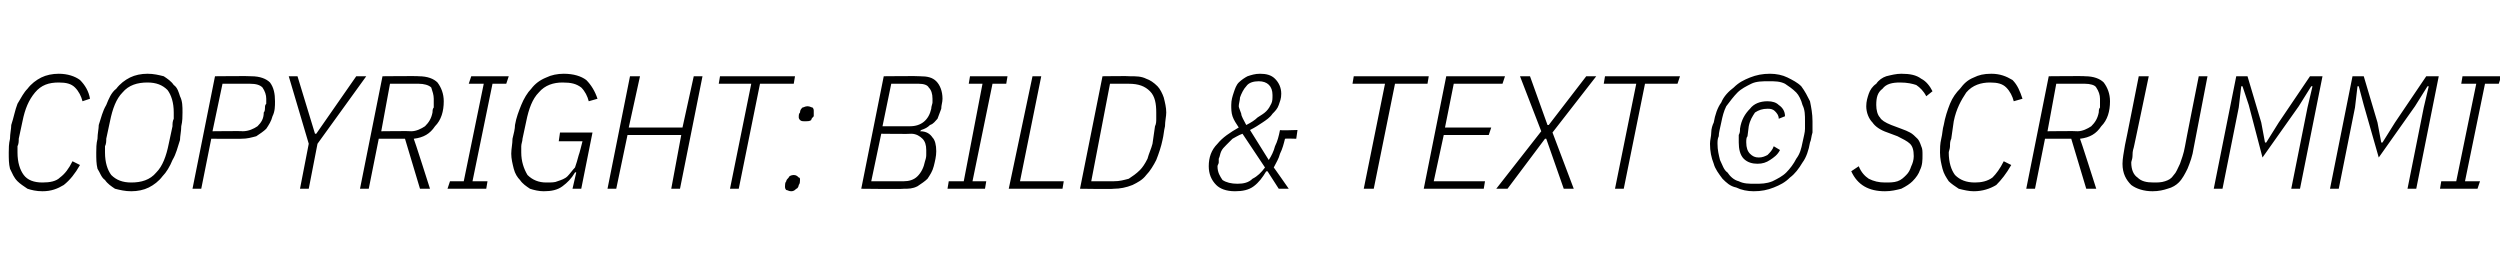 <?xml version="1.0" standalone="no"?><!DOCTYPE svg PUBLIC "-//W3C//DTD SVG 1.1//EN" "http://www.w3.org/Graphics/SVG/1.1/DTD/svg11.dtd"><svg xmlns="http://www.w3.org/2000/svg" version="1.1" width="200px" height="21.9px" viewBox="0 -5 200 21.9" style="top:-5px">  <desc>Copyright: Bild &amp; Text © Scrummi</desc>  <defs/>  <g id="Polygon19429">    <path d="M 3.4 10.3 C 2.9 10.3 2.5 10.2 2.2 10.1 C 1.9 9.9 1.6 9.7 1.4 9.5 C 1.1 9.2 1 8.9 0.8 8.5 C 0.7 8.1 0.7 7.7 0.7 7.2 C 0.7 6.9 0.7 6.5 0.8 6.1 C 0.8 5.7 0.9 5.3 0.9 5 C 1.1 4.4 1.2 3.8 1.4 3.3 C 1.7 2.8 1.9 2.4 2.2 2.1 C 2.5 1.7 2.9 1.4 3.3 1.2 C 3.7 1 4.2 0.9 4.7 0.9 C 5.4 0.9 6 1.1 6.4 1.4 C 6.8 1.8 7.1 2.3 7.2 2.9 C 7.2 2.9 6.6 3.1 6.6 3.1 C 6.5 2.7 6.3 2.3 6 2 C 5.7 1.7 5.3 1.6 4.7 1.6 C 3.9 1.6 3.3 1.8 2.8 2.4 C 2.3 3 2 3.7 1.8 4.7 C 1.8 4.7 1.5 6.1 1.5 6.1 C 1.5 6.3 1.5 6.5 1.4 6.7 C 1.4 6.9 1.4 7.1 1.4 7.2 C 1.4 8 1.6 8.6 1.9 9 C 2.2 9.4 2.7 9.6 3.4 9.6 C 4 9.6 4.5 9.5 4.8 9.2 C 5.2 8.9 5.5 8.5 5.8 7.9 C 5.8 7.9 6.4 8.2 6.4 8.2 C 6 8.9 5.6 9.4 5.1 9.8 C 4.6 10.1 4.1 10.3 3.4 10.3 Z M 10.5 10.3 C 10 10.3 9.6 10.2 9.2 10.1 C 8.9 9.9 8.6 9.7 8.4 9.4 C 8.1 9.2 8 8.8 7.8 8.5 C 7.7 8.1 7.7 7.7 7.7 7.2 C 7.7 6.9 7.7 6.5 7.8 6.1 C 7.8 5.7 7.9 5.3 7.9 5 C 8.1 4.4 8.2 3.9 8.5 3.4 C 8.7 2.9 8.9 2.4 9.3 2.1 C 9.6 1.7 10 1.4 10.4 1.2 C 10.8 1 11.3 0.9 11.8 0.9 C 12.3 0.9 12.7 1 13.1 1.1 C 13.4 1.3 13.7 1.5 13.9 1.8 C 14.2 2 14.3 2.4 14.4 2.7 C 14.6 3.1 14.6 3.5 14.6 4 C 14.6 4.3 14.6 4.7 14.5 5.1 C 14.5 5.5 14.4 5.9 14.4 6.2 C 14.2 6.8 14.1 7.3 13.8 7.8 C 13.6 8.3 13.3 8.8 13 9.1 C 12.7 9.5 12.3 9.8 11.9 10 C 11.5 10.2 11 10.3 10.5 10.3 Z M 10.5 9.6 C 11.3 9.6 12 9.4 12.5 8.8 C 13 8.3 13.3 7.5 13.5 6.5 C 13.5 6.5 13.8 5.1 13.8 5.1 C 13.8 4.9 13.8 4.7 13.9 4.5 C 13.9 4.3 13.9 4.1 13.9 4 C 13.9 3.2 13.7 2.6 13.4 2.2 C 13 1.8 12.5 1.6 11.8 1.6 C 11 1.6 10.3 1.8 9.8 2.4 C 9.3 2.9 9 3.7 8.8 4.7 C 8.8 4.7 8.5 6.1 8.5 6.1 C 8.5 6.3 8.5 6.5 8.4 6.7 C 8.4 6.9 8.4 7.1 8.4 7.2 C 8.4 8 8.6 8.6 8.9 9 C 9.3 9.4 9.8 9.6 10.5 9.6 Z M 15.4 10.1 L 17.2 1.1 C 17.2 1.1 20.1 1.07 20.1 1.1 C 20.8 1.1 21.3 1.3 21.6 1.6 C 21.9 2 22 2.5 22 3.1 C 22 3.5 22 3.9 21.8 4.3 C 21.7 4.7 21.5 5 21.3 5.3 C 21.1 5.5 20.8 5.7 20.5 5.9 C 20.1 6 19.8 6.1 19.3 6.1 C 19.34 6.11 16.9 6.1 16.9 6.1 L 16.1 10.1 L 15.4 10.1 Z M 17 5.5 C 17 5.5 19.45 5.47 19.4 5.5 C 19.9 5.5 20.3 5.3 20.6 5.1 C 20.9 4.8 21.1 4.5 21.1 4 C 21.2 3.9 21.2 3.7 21.2 3.6 C 21.2 3.5 21.2 3.4 21.3 3.3 C 21.3 3.2 21.3 3.2 21.3 3.1 C 21.3 3 21.3 3 21.3 2.9 C 21.3 2.6 21.2 2.3 21 2 C 20.8 1.8 20.5 1.7 20 1.7 C 20.03 1.7 17.8 1.7 17.8 1.7 L 17 5.5 Z M 24 10.1 L 24.7 6.5 L 23.1 1.1 L 23.8 1.1 L 25.2 5.7 L 25.3 5.7 L 28.5 1.1 L 29.3 1.1 L 25.4 6.5 L 24.7 10.1 L 24 10.1 Z M 29.5 10.1 L 28.8 10.1 L 30.6 1.1 C 30.6 1.1 33.54 1.07 33.5 1.1 C 34.2 1.1 34.7 1.3 35 1.6 C 35.3 2 35.5 2.5 35.5 3.1 C 35.5 3.9 35.3 4.6 34.8 5.1 C 34.4 5.7 33.9 6 33.1 6.1 C 33.12 6.08 34.4 10.1 34.4 10.1 L 33.6 10.1 L 32.4 6.1 L 30.3 6.1 L 29.5 10.1 Z M 32.9 5.5 C 33.3 5.5 33.7 5.3 34 5.1 C 34.3 4.8 34.5 4.5 34.6 4 C 34.6 3.9 34.6 3.7 34.7 3.6 C 34.7 3.5 34.7 3.4 34.7 3.3 C 34.7 3.2 34.7 3.2 34.7 3.1 C 34.7 3 34.7 3 34.7 2.9 C 34.7 2.6 34.6 2.3 34.5 2 C 34.3 1.8 33.9 1.7 33.5 1.7 C 33.48 1.7 31.2 1.7 31.2 1.7 L 30.5 5.5 C 30.5 5.5 32.89 5.47 32.9 5.5 Z M 35.8 10.1 L 36 9.5 L 37.1 9.5 L 38.7 1.7 L 37.5 1.7 L 37.7 1.1 L 40.7 1.1 L 40.5 1.7 L 39.4 1.7 L 37.8 9.5 L 39 9.5 L 38.9 10.1 L 35.8 10.1 Z M 46.1 8.8 C 46.1 8.8 45.97 8.76 46 8.8 C 45.7 9.3 45.4 9.6 45 9.9 C 44.6 10.2 44.1 10.3 43.5 10.3 C 43.1 10.3 42.7 10.2 42.4 10.1 C 42.1 9.9 41.8 9.7 41.6 9.4 C 41.4 9.2 41.2 8.9 41.1 8.5 C 41 8.1 40.9 7.7 40.9 7.3 C 40.9 6.9 41 6.5 41 6.1 C 41.1 5.7 41.2 5.3 41.2 5 C 41.3 4.4 41.5 3.9 41.7 3.4 C 41.9 2.9 42.2 2.4 42.5 2.1 C 42.8 1.7 43.2 1.4 43.7 1.2 C 44.1 1 44.6 0.9 45.1 0.9 C 45.9 0.9 46.5 1.1 46.9 1.4 C 47.3 1.8 47.6 2.3 47.8 2.9 C 47.8 2.9 47.1 3.1 47.1 3.1 C 47 2.7 46.8 2.3 46.5 2 C 46.1 1.7 45.7 1.6 45 1.6 C 44.3 1.6 43.6 1.8 43.1 2.4 C 42.6 2.9 42.3 3.7 42.1 4.7 C 42.1 4.7 41.8 6.1 41.8 6.1 C 41.8 6.3 41.7 6.5 41.7 6.7 C 41.7 6.9 41.7 7.1 41.7 7.2 C 41.7 7.9 41.9 8.5 42.2 9 C 42.6 9.4 43.1 9.6 43.7 9.6 C 44.1 9.6 44.4 9.6 44.6 9.5 C 44.9 9.4 45.2 9.3 45.4 9.1 C 45.6 8.9 45.8 8.6 46 8.4 C 46.1 8.1 46.2 7.8 46.3 7.4 C 46.32 7.42 46.6 6.3 46.6 6.3 L 44.7 6.3 L 44.8 5.6 L 47.4 5.6 L 46.5 10.1 L 45.8 10.1 L 46.1 8.8 Z M 54.5 5.8 L 50.2 5.8 L 49.3 10.1 L 48.6 10.1 L 50.4 1.1 L 51.2 1.1 L 50.3 5.2 L 54.6 5.2 L 55.5 1.1 L 56.2 1.1 L 54.4 10.1 L 53.7 10.1 L 54.5 5.8 Z M 60.8 1.7 L 59.1 10.1 L 58.4 10.1 L 60.1 1.7 L 57.5 1.7 L 57.6 1.1 L 63.6 1.1 L 63.5 1.7 L 60.8 1.7 Z M 63.3 10.3 C 63.1 10.3 63 10.2 62.9 10.2 C 62.8 10.1 62.8 10 62.8 9.9 C 62.8 9.8 62.8 9.6 62.9 9.5 C 62.9 9.4 63 9.3 63.1 9.2 C 63.1 9.1 63.3 9 63.5 9 C 63.7 9 63.8 9.1 63.9 9.2 C 64 9.2 64 9.3 64 9.4 C 64 9.5 64 9.7 63.9 9.8 C 63.9 9.9 63.8 10.1 63.7 10.1 C 63.6 10.2 63.5 10.3 63.3 10.3 Z M 64.4 4.7 C 64.2 4.7 64.1 4.7 64 4.6 C 64 4.6 63.9 4.5 63.9 4.4 C 63.9 4.2 63.9 4.1 64 4 C 64 3.8 64.1 3.7 64.2 3.6 C 64.3 3.6 64.4 3.5 64.6 3.5 C 64.8 3.5 64.9 3.6 65 3.6 C 65.1 3.7 65.1 3.8 65.1 3.9 C 65.1 4 65.1 4.1 65.1 4.3 C 65 4.4 64.9 4.5 64.9 4.6 C 64.8 4.7 64.6 4.7 64.4 4.7 Z M 70.7 1.1 C 70.7 1.1 73.61 1.07 73.6 1.1 C 74.2 1.1 74.6 1.2 74.9 1.5 C 75.2 1.8 75.4 2.3 75.4 2.9 C 75.4 3.2 75.3 3.4 75.3 3.7 C 75.2 4 75.1 4.2 75 4.5 C 74.8 4.7 74.7 4.9 74.4 5 C 74.2 5.2 74 5.3 73.7 5.4 C 73.7 5.4 73.6 5.5 73.6 5.5 C 74.1 5.5 74.4 5.7 74.6 6 C 74.8 6.2 74.9 6.6 74.9 7.1 C 74.9 7.5 74.8 7.9 74.7 8.3 C 74.6 8.7 74.4 9 74.2 9.3 C 74 9.5 73.7 9.7 73.4 9.9 C 73 10.1 72.7 10.1 72.3 10.1 C 72.25 10.14 68.9 10.1 68.9 10.1 L 70.7 1.1 Z M 72.3 9.5 C 72.7 9.5 73.1 9.4 73.4 9.1 C 73.7 8.8 73.9 8.4 74 7.9 C 74.1 7.6 74.1 7.5 74.1 7.3 C 74.1 7.2 74.1 7.1 74.1 7 C 74.1 6.6 74 6.3 73.8 6.1 C 73.6 5.9 73.3 5.7 72.9 5.7 C 72.89 5.73 70.5 5.7 70.5 5.7 L 69.7 9.5 C 69.7 9.5 72.27 9.5 72.3 9.5 Z M 72.8 5.1 C 73.7 5.1 74.3 4.6 74.5 3.7 C 74.5 3.5 74.6 3.3 74.6 3.2 C 74.6 3.1 74.6 3 74.6 2.9 C 74.6 2.5 74.5 2.2 74.3 2 C 74.2 1.8 73.9 1.7 73.5 1.7 C 73.49 1.7 71.3 1.7 71.3 1.7 L 70.6 5.1 C 70.6 5.1 72.81 5.11 72.8 5.1 Z M 75.8 10.1 L 75.9 9.5 L 77.1 9.5 L 78.6 1.7 L 77.5 1.7 L 77.6 1.1 L 80.6 1.1 L 80.5 1.7 L 79.4 1.7 L 77.8 9.5 L 78.9 9.5 L 78.8 10.1 L 75.8 10.1 Z M 80.7 10.1 L 82.6 1.1 L 83.3 1.1 L 81.6 9.5 L 85.1 9.5 L 85 10.1 L 80.7 10.1 Z M 88.2 1.1 C 88.2 1.1 90.41 1.07 90.4 1.1 C 90.9 1.1 91.3 1.1 91.7 1.3 C 92 1.4 92.3 1.6 92.6 1.9 C 92.8 2.1 93 2.5 93.1 2.8 C 93.2 3.2 93.3 3.6 93.3 4 C 93.3 4.3 93.2 4.7 93.2 5.1 C 93.1 5.5 93.1 5.8 93 6.2 C 92.9 6.7 92.7 7.3 92.5 7.8 C 92.3 8.2 92 8.7 91.7 9 C 91.4 9.4 91 9.6 90.6 9.8 C 90.1 10 89.6 10.1 89.1 10.1 C 89.08 10.14 86.4 10.1 86.4 10.1 L 88.2 1.1 Z M 89.1 9.5 C 89.6 9.5 89.9 9.4 90.3 9.3 C 90.6 9.1 90.9 8.9 91.2 8.6 C 91.4 8.4 91.6 8.1 91.8 7.7 C 91.9 7.3 92.1 6.9 92.2 6.5 C 92.2 6.5 92.4 5.1 92.4 5.1 C 92.5 4.9 92.5 4.7 92.5 4.5 C 92.5 4.3 92.5 4.2 92.5 4 C 92.5 3.3 92.4 2.7 92 2.3 C 91.6 1.9 91.1 1.7 90.3 1.7 C 90.34 1.7 88.8 1.7 88.8 1.7 L 87.3 9.5 C 87.3 9.5 89.13 9.5 89.1 9.5 Z M 101.4 8.7 C 101.4 8.7 101.27 8.72 101.3 8.7 C 101 9.2 100.7 9.6 100.3 9.9 C 99.9 10.2 99.4 10.3 98.8 10.3 C 98.1 10.3 97.6 10.1 97.3 9.8 C 96.9 9.4 96.7 8.9 96.7 8.3 C 96.7 7.6 96.9 7 97.4 6.5 C 97.8 6 98.4 5.6 99.1 5.2 C 98.9 4.9 98.7 4.6 98.6 4.3 C 98.5 4 98.5 3.7 98.5 3.4 C 98.5 3 98.6 2.7 98.7 2.4 C 98.8 2.1 98.9 1.8 99.1 1.6 C 99.3 1.4 99.6 1.2 99.8 1.1 C 100.1 1 100.4 0.9 100.8 0.9 C 101.3 0.9 101.7 1 102 1.3 C 102.3 1.6 102.5 2 102.5 2.5 C 102.5 2.9 102.4 3.1 102.3 3.4 C 102.2 3.7 102 3.9 101.8 4.1 C 101.6 4.4 101.3 4.6 101 4.8 C 100.7 5 100.4 5.2 100 5.4 C 100 5.4 101.5 7.8 101.5 7.8 C 101.7 7.5 101.9 7.1 102 6.7 C 102.2 6.3 102.3 5.9 102.4 5.4 C 102.36 5.45 103.8 5.4 103.8 5.4 L 103.7 6.1 C 103.7 6.1 102.8 6.07 102.8 6.1 C 102.7 6.5 102.6 6.9 102.4 7.3 C 102.3 7.7 102.1 8 101.9 8.4 C 101.89 8.36 103.1 10.1 103.1 10.1 L 102.3 10.1 L 101.4 8.7 Z M 101.8 2.6 C 101.8 1.9 101.4 1.5 100.7 1.5 C 100.3 1.5 99.9 1.6 99.7 1.9 C 99.5 2.1 99.3 2.5 99.2 2.8 C 99.2 3 99.1 3.3 99.1 3.5 C 99.1 3.6 99.2 3.8 99.3 4.1 C 99.3 4.3 99.5 4.6 99.7 5 C 100.1 4.8 100.4 4.6 100.6 4.4 C 100.9 4.2 101.1 4.1 101.3 3.9 C 101.5 3.7 101.6 3.5 101.7 3.3 C 101.8 3.1 101.8 2.9 101.8 2.6 C 101.8 2.6 101.8 2.6 101.8 2.6 Z M 99 9.7 C 99.5 9.7 99.9 9.6 100.2 9.3 C 100.6 9.1 100.9 8.8 101.2 8.4 C 101.2 8.4 99.4 5.7 99.4 5.7 C 99.1 5.8 98.8 6 98.6 6.1 C 98.4 6.3 98.2 6.5 98.1 6.6 C 97.9 6.8 97.8 6.9 97.7 7.1 C 97.6 7.3 97.6 7.5 97.5 7.7 C 97.5 7.8 97.5 7.9 97.5 8 C 97.5 8.1 97.4 8.2 97.4 8.3 C 97.4 8.8 97.6 9.1 97.8 9.4 C 98.1 9.6 98.5 9.7 99 9.7 Z M 111.6 1.7 L 109.9 10.1 L 109.1 10.1 L 110.8 1.7 L 108.2 1.7 L 108.3 1.1 L 114.3 1.1 L 114.2 1.7 L 111.6 1.7 Z M 113.9 10.1 L 115.7 1.1 L 120.4 1.1 L 120.2 1.7 L 116.3 1.7 L 115.6 5.2 L 119.3 5.2 L 119.1 5.8 L 115.5 5.8 L 114.7 9.5 L 118.8 9.5 L 118.7 10.1 L 113.9 10.1 Z M 125.9 10.1 L 125.1 10.1 L 123.7 6.1 L 123.6 6.1 L 120.6 10.1 L 119.7 10.1 L 123.3 5.5 L 121.6 1.1 L 122.4 1.1 L 123.8 5 L 123.9 5 L 126.9 1.1 L 127.7 1.1 L 124.2 5.6 L 125.9 10.1 Z M 131.6 1.7 L 129.9 10.1 L 129.2 10.1 L 130.9 1.7 L 128.3 1.7 L 128.4 1.1 L 134.4 1.1 L 134.2 1.7 L 131.6 1.7 Z M 140.4 9.7 C 140.9 9.7 141.3 9.7 141.8 9.5 C 142.2 9.3 142.6 9.1 142.9 8.8 C 143.2 8.5 143.5 8.1 143.7 7.7 C 144 7.3 144.1 6.9 144.2 6.4 C 144.3 5.9 144.4 5.6 144.4 5.3 C 144.4 5.1 144.4 4.9 144.4 4.7 C 144.4 4.2 144.4 3.8 144.2 3.4 C 144.1 3 143.9 2.6 143.7 2.4 C 143.4 2.1 143.1 1.9 142.8 1.7 C 142.4 1.5 142 1.5 141.5 1.5 C 141 1.5 140.5 1.5 140.1 1.7 C 139.7 1.9 139.3 2.1 139 2.4 C 138.7 2.7 138.4 3.1 138.1 3.5 C 137.9 3.9 137.8 4.3 137.7 4.8 C 137.6 5.3 137.5 5.6 137.5 5.9 C 137.4 6.1 137.4 6.3 137.4 6.5 C 137.4 7 137.5 7.4 137.6 7.8 C 137.8 8.2 137.9 8.6 138.2 8.8 C 138.4 9.1 138.7 9.4 139.1 9.5 C 139.5 9.7 139.9 9.7 140.4 9.7 Z M 140.3 10.3 C 139.8 10.3 139.3 10.2 138.9 10 C 138.4 9.9 138.1 9.6 137.8 9.3 C 137.5 8.9 137.2 8.5 137.1 8.1 C 136.9 7.6 136.8 7.1 136.8 6.5 C 136.8 6.2 136.9 5.9 136.9 5.6 C 136.9 5.3 137 5 137.1 4.8 C 137.2 4.2 137.4 3.6 137.7 3.2 C 137.9 2.7 138.3 2.3 138.7 2 C 139.1 1.6 139.5 1.4 140 1.2 C 140.5 1 141 0.9 141.6 0.9 C 142.1 0.9 142.6 1 143 1.2 C 143.4 1.4 143.8 1.6 144.1 1.9 C 144.4 2.3 144.6 2.7 144.8 3.1 C 144.9 3.6 145 4.1 145 4.7 C 145 5 145 5.3 145 5.6 C 144.9 5.9 144.9 6.2 144.8 6.4 C 144.7 7 144.5 7.6 144.2 8 C 143.9 8.5 143.6 8.9 143.2 9.2 C 142.8 9.6 142.4 9.8 141.9 10 C 141.4 10.2 140.9 10.3 140.3 10.3 Z M 140.6 8.1 C 140.2 8.1 139.8 8 139.5 7.7 C 139.2 7.4 139.1 6.9 139.1 6.4 C 139.1 6.2 139.1 6 139.1 5.8 C 139.2 5.6 139.2 5.5 139.2 5.3 C 139.3 4.6 139.6 4.1 140 3.7 C 140.3 3.3 140.8 3.1 141.4 3.1 C 141.8 3.1 142.1 3.2 142.3 3.4 C 142.6 3.6 142.8 3.9 142.8 4.3 C 142.8 4.3 142.3 4.5 142.3 4.5 C 142.3 4.2 142.1 4 142 3.9 C 141.8 3.7 141.6 3.7 141.4 3.7 C 141 3.7 140.7 3.8 140.4 4 C 140.2 4.3 140 4.6 139.9 5.1 C 139.9 5.1 139.8 5.9 139.8 5.9 C 139.7 6 139.7 6.2 139.7 6.4 C 139.7 6.8 139.8 7.1 140 7.3 C 140.2 7.5 140.4 7.6 140.7 7.6 C 141 7.6 141.2 7.5 141.4 7.4 C 141.6 7.2 141.8 7 141.9 6.7 C 141.9 6.7 142.4 7 142.4 7 C 142.2 7.4 141.9 7.6 141.6 7.8 C 141.3 8 141 8.1 140.6 8.1 Z M 150.8 10.3 C 149.5 10.3 148.6 9.8 148.1 8.7 C 148.1 8.7 148.7 8.3 148.7 8.3 C 148.9 8.8 149.2 9.1 149.5 9.3 C 149.9 9.5 150.3 9.6 150.8 9.6 C 151.2 9.6 151.5 9.6 151.8 9.5 C 152.1 9.4 152.3 9.2 152.5 9 C 152.7 8.8 152.8 8.6 152.9 8.3 C 153 8.1 153.1 7.8 153.1 7.5 C 153.1 7 153 6.7 152.8 6.5 C 152.6 6.3 152.2 6.1 151.8 5.9 C 151.8 5.9 151 5.6 151 5.6 C 150.4 5.4 150 5.1 149.8 4.8 C 149.5 4.5 149.3 4 149.3 3.5 C 149.3 3.1 149.4 2.8 149.5 2.5 C 149.6 2.2 149.8 1.9 150.1 1.7 C 150.3 1.4 150.6 1.2 150.9 1.1 C 151.3 1 151.7 0.9 152.1 0.9 C 152.8 0.9 153.3 1 153.7 1.3 C 154.1 1.5 154.4 1.9 154.6 2.3 C 154.6 2.3 154.1 2.7 154.1 2.7 C 153.9 2.3 153.6 2 153.3 1.8 C 153 1.7 152.6 1.6 152 1.6 C 151.4 1.6 150.9 1.7 150.6 2.1 C 150.2 2.4 150.1 2.8 150.1 3.4 C 150.1 3.8 150.2 4.2 150.4 4.4 C 150.5 4.6 150.8 4.8 151.3 5 C 151.3 5 152.1 5.3 152.1 5.3 C 152.4 5.4 152.6 5.5 152.8 5.6 C 153 5.7 153.2 5.9 153.4 6.1 C 153.5 6.2 153.6 6.4 153.7 6.7 C 153.8 6.9 153.8 7.1 153.8 7.4 C 153.8 7.8 153.8 8.2 153.6 8.6 C 153.5 8.9 153.3 9.2 153 9.5 C 152.8 9.7 152.5 9.9 152.1 10.1 C 151.7 10.2 151.3 10.3 150.8 10.3 Z M 157.9 10.3 C 157.5 10.3 157.1 10.2 156.7 10.1 C 156.4 9.9 156.1 9.7 155.9 9.5 C 155.7 9.2 155.5 8.9 155.4 8.5 C 155.3 8.1 155.2 7.7 155.2 7.2 C 155.2 6.9 155.2 6.5 155.3 6.1 C 155.4 5.7 155.4 5.3 155.5 5 C 155.6 4.4 155.8 3.8 156 3.3 C 156.2 2.8 156.5 2.4 156.8 2.1 C 157.1 1.7 157.4 1.4 157.9 1.2 C 158.3 1 158.7 0.9 159.3 0.9 C 160 0.9 160.5 1.1 161 1.4 C 161.4 1.8 161.6 2.3 161.8 2.9 C 161.8 2.9 161.1 3.1 161.1 3.1 C 161 2.7 160.8 2.3 160.5 2 C 160.2 1.7 159.8 1.6 159.2 1.6 C 158.5 1.6 157.8 1.8 157.3 2.4 C 156.9 3 156.5 3.7 156.3 4.7 C 156.3 4.7 156.1 6.1 156.1 6.1 C 156 6.3 156 6.5 156 6.7 C 156 6.9 155.9 7.1 155.9 7.2 C 155.9 8 156.1 8.6 156.4 9 C 156.8 9.4 157.3 9.6 158 9.6 C 158.5 9.6 159 9.5 159.4 9.2 C 159.7 8.9 160 8.5 160.3 7.9 C 160.3 7.9 160.9 8.2 160.9 8.2 C 160.5 8.9 160.1 9.4 159.7 9.8 C 159.2 10.1 158.6 10.3 157.9 10.3 Z M 162.8 10.1 L 162.1 10.1 L 163.9 1.1 C 163.9 1.1 166.84 1.07 166.8 1.1 C 167.5 1.1 168 1.3 168.3 1.6 C 168.6 2 168.8 2.5 168.8 3.1 C 168.8 3.9 168.6 4.6 168.1 5.1 C 167.7 5.7 167.2 6 166.4 6.1 C 166.42 6.08 167.7 10.1 167.7 10.1 L 166.9 10.1 L 165.7 6.1 L 163.6 6.1 L 162.8 10.1 Z M 166.2 5.5 C 166.6 5.5 167 5.3 167.3 5.1 C 167.6 4.8 167.8 4.5 167.9 4 C 167.9 3.9 167.9 3.7 168 3.6 C 168 3.5 168 3.4 168 3.3 C 168 3.2 168 3.2 168 3.1 C 168 3 168 3 168 2.9 C 168 2.6 167.9 2.3 167.7 2 C 167.6 1.8 167.2 1.7 166.8 1.7 C 166.77 1.7 164.5 1.7 164.5 1.7 L 163.8 5.5 C 163.8 5.5 166.19 5.47 166.2 5.5 Z M 171.9 1.1 C 171.9 1.1 170.7 6.84 170.7 6.8 C 170.6 7.1 170.6 7.3 170.6 7.5 C 170.6 7.7 170.5 7.9 170.5 8 C 170.5 8.6 170.7 9 171 9.2 C 171.3 9.5 171.7 9.6 172.3 9.6 C 172.6 9.6 172.9 9.6 173.2 9.5 C 173.5 9.4 173.7 9.3 173.9 9 C 174.1 8.8 174.2 8.5 174.4 8.1 C 174.5 7.8 174.7 7.3 174.8 6.7 C 174.78 6.72 175.9 1.1 175.9 1.1 L 176.6 1.1 C 176.6 1.1 175.5 6.79 175.5 6.8 C 175.4 7.5 175.2 8 175 8.5 C 174.8 8.9 174.6 9.3 174.3 9.6 C 174.1 9.8 173.8 10 173.4 10.1 C 173.1 10.2 172.7 10.3 172.2 10.3 C 171.5 10.3 170.9 10.1 170.5 9.8 C 170.1 9.4 169.8 8.9 169.8 8.1 C 169.8 7.7 169.9 7.2 170 6.6 C 170.01 6.62 171.1 1.1 171.1 1.1 L 171.9 1.1 Z M 184.6 3.6 L 185 1.9 L 184.9 1.9 L 183.9 3.5 L 181 7.6 L 179.9 3.4 L 179.4 1.9 L 179.3 1.9 L 179.1 3.6 L 177.8 10.1 L 177.1 10.1 L 178.9 1.1 L 179.8 1.1 L 180.9 4.8 L 181.2 6.4 L 181.3 6.4 L 182.3 4.8 L 184.8 1.1 L 185.8 1.1 L 184 10.1 L 183.3 10.1 L 184.6 3.6 Z M 193.9 3.6 L 194.3 1.9 L 194.2 1.9 L 193.2 3.5 L 190.3 7.6 L 189.1 3.4 L 188.7 1.9 L 188.6 1.9 L 188.4 3.6 L 187.1 10.1 L 186.4 10.1 L 188.2 1.1 L 189.1 1.1 L 190.2 4.8 L 190.5 6.4 L 190.6 6.4 L 191.6 4.8 L 194.1 1.1 L 195.1 1.1 L 193.3 10.1 L 192.6 10.1 L 193.9 3.6 Z M 195.2 10.1 L 195.3 9.5 L 196.5 9.5 L 198.1 1.7 L 196.9 1.7 L 197 1.1 L 200.1 1.1 L 199.9 1.7 L 198.8 1.7 L 197.2 9.5 L 198.4 9.5 L 198.2 10.1 L 195.2 10.1 Z " stroke="none" fill="#000"/>  </g></svg>